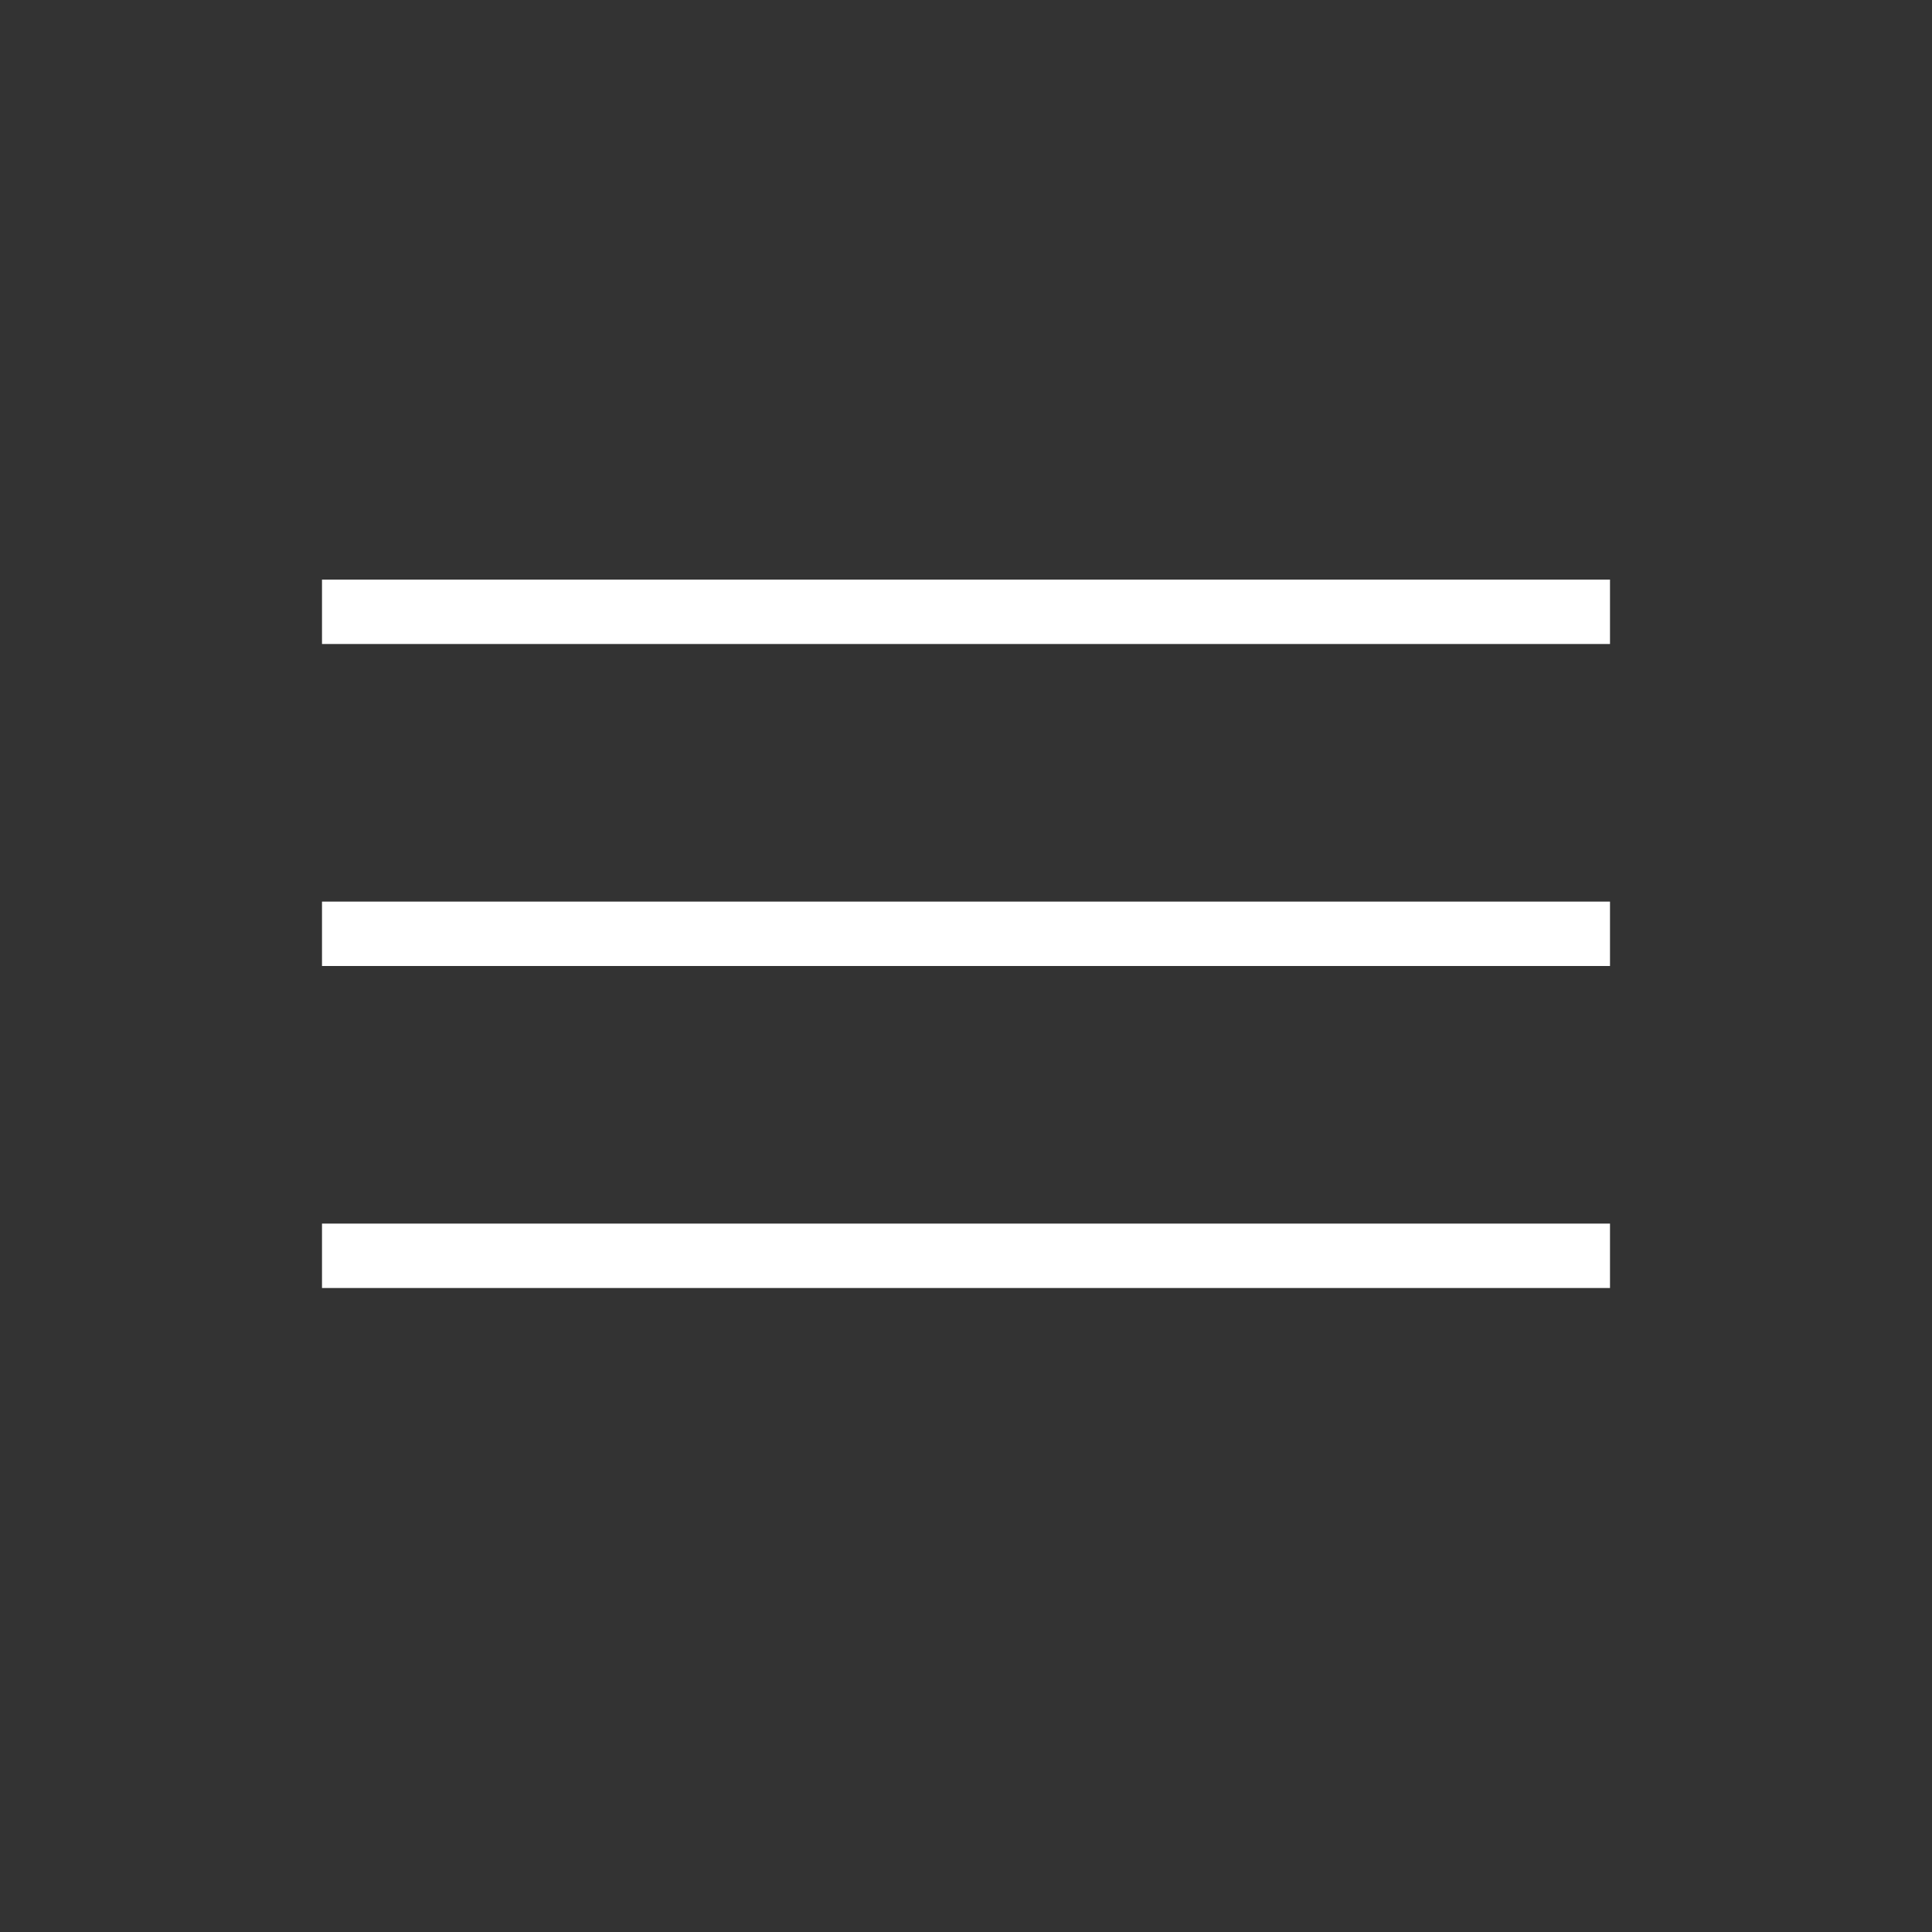 <?xml version="1.0" encoding="UTF-8"?> <svg xmlns="http://www.w3.org/2000/svg" width="30" height="30" viewBox="0 0 30 30" fill="none"><rect x="0" y="0" width="30" height="30" fill="#333333" stroke="none"/><line x1="5" y1="9.5" x2="25" y2="9.5" stroke="white"></line><line x1="5" y1="14.5" x2="25" y2="14.5" stroke="white"></line><line x1="5" y1="19.5" x2="25" y2="19.5" stroke="white"></line></svg> 
